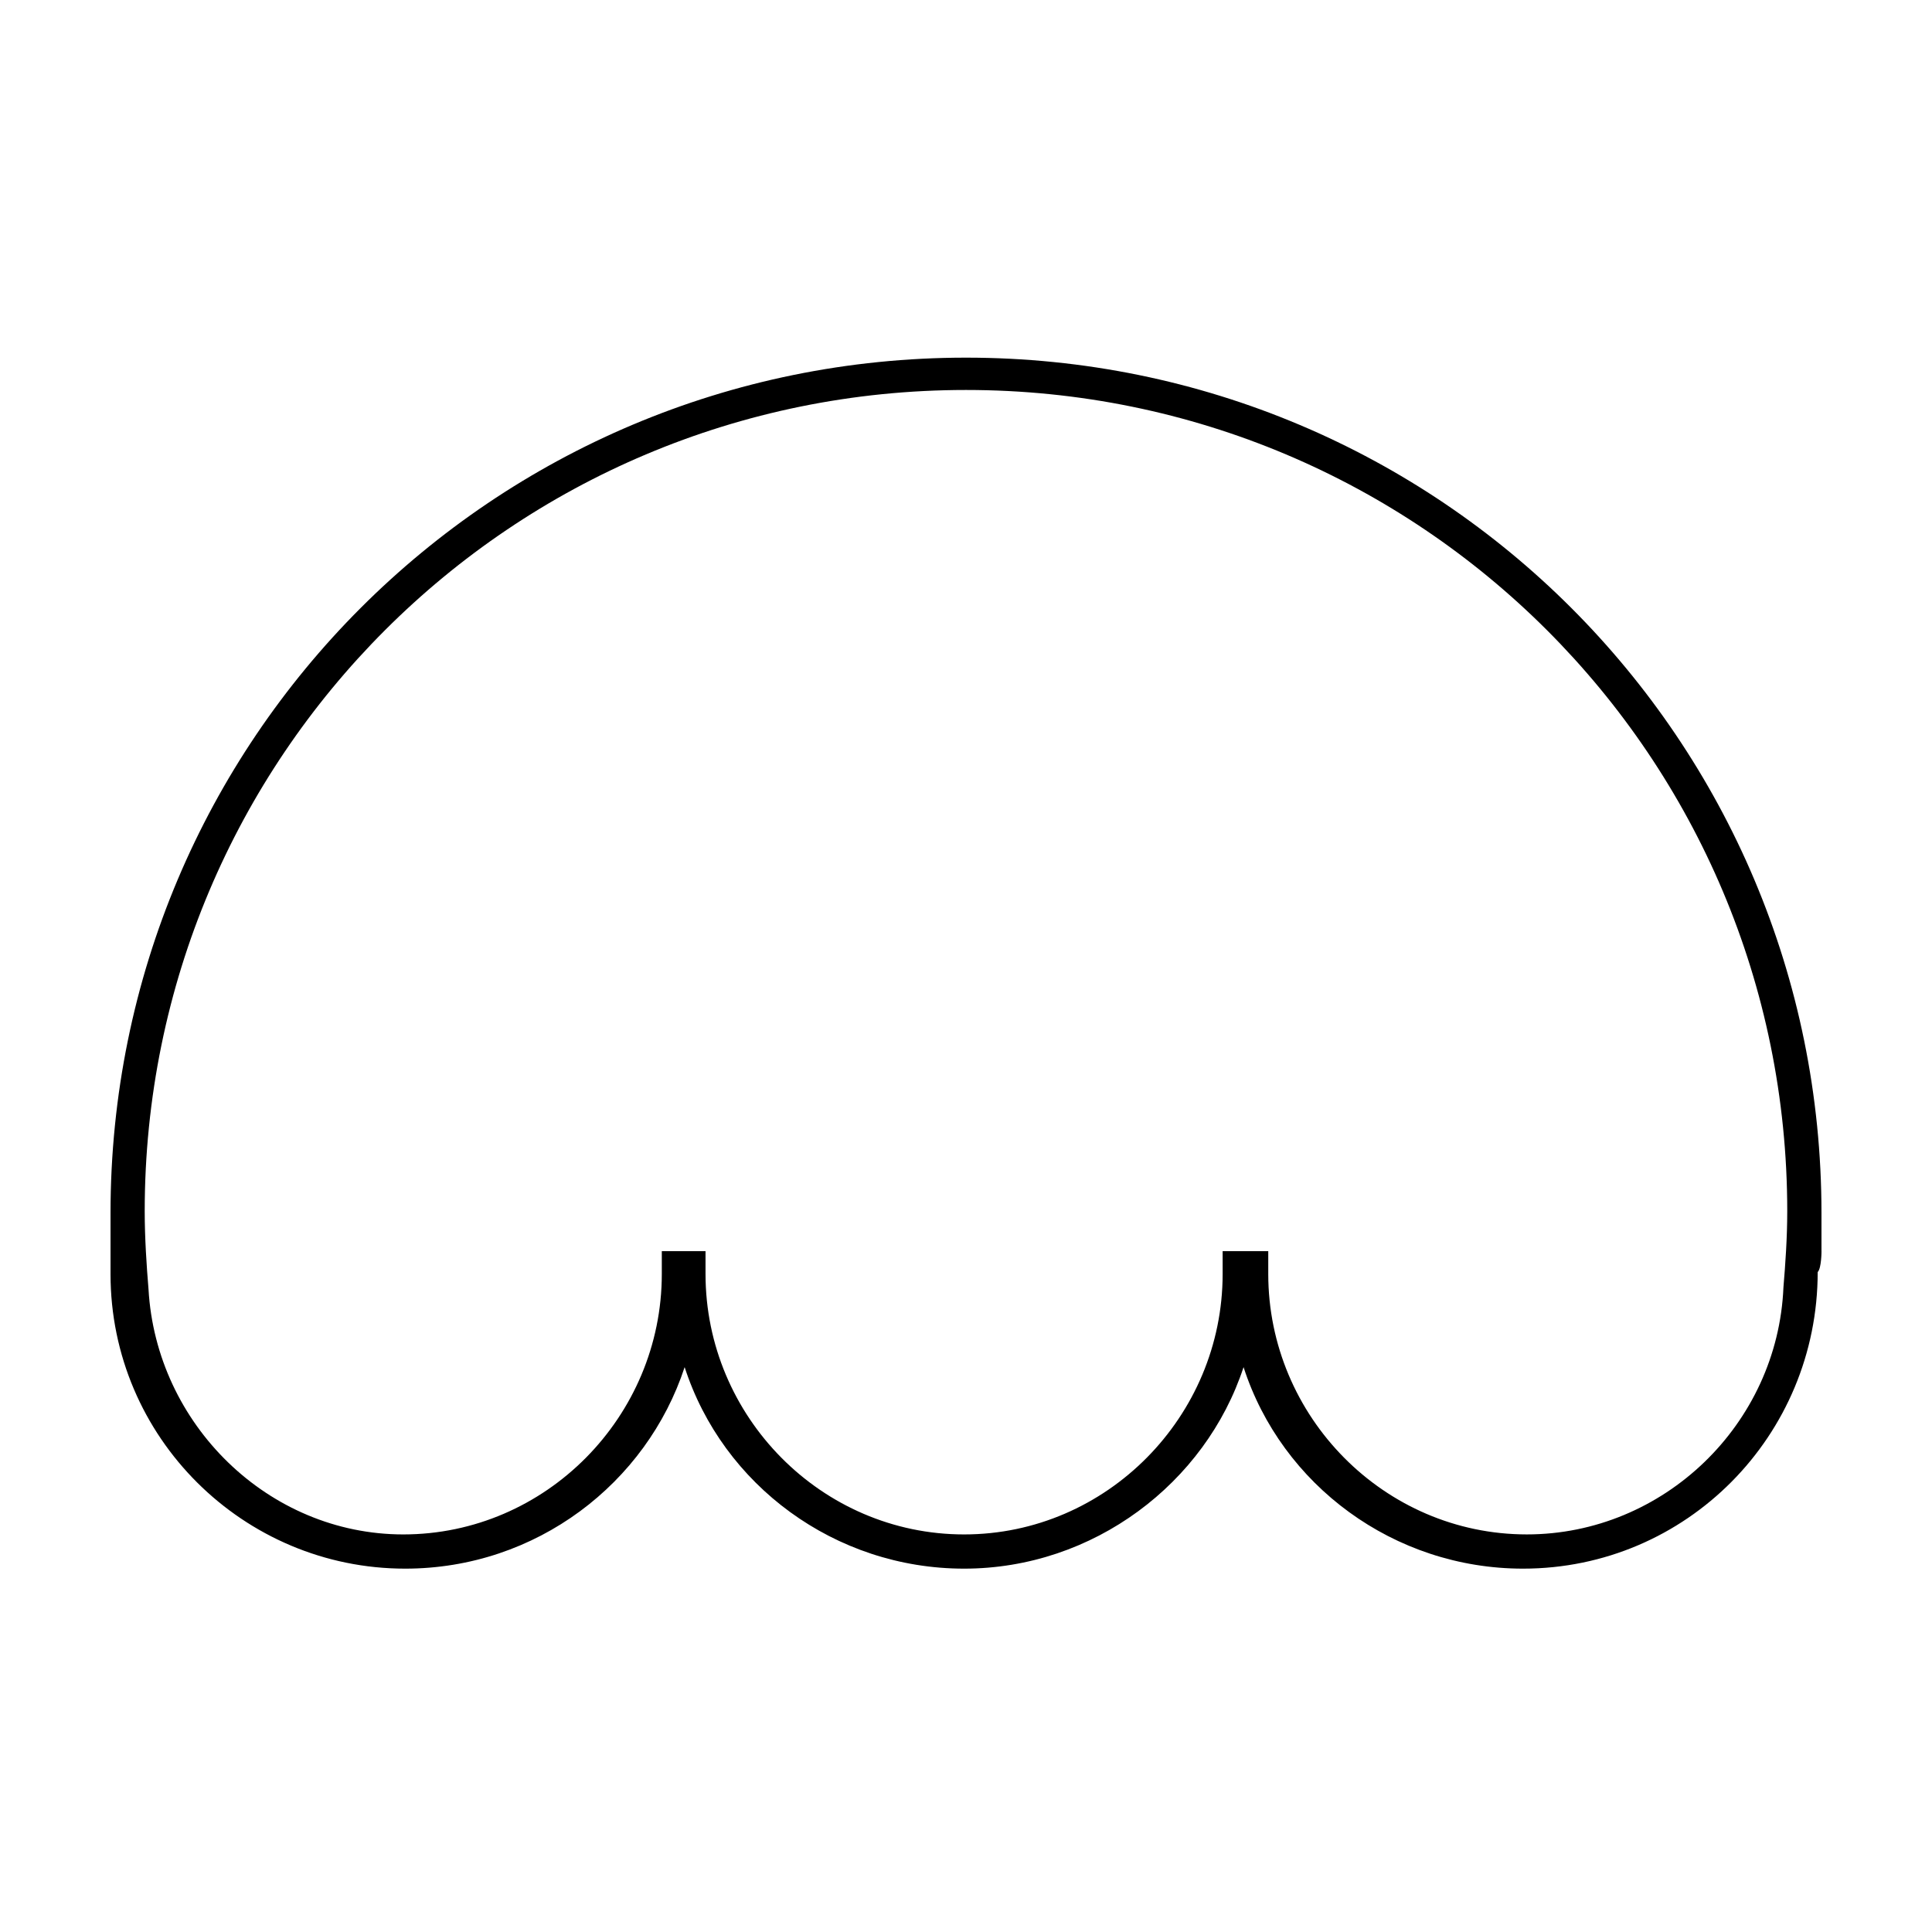 <?xml version="1.0" encoding="UTF-8"?>
<!-- The Best Svg Icon site in the world: iconSvg.co, Visit us! https://iconsvg.co -->
<svg fill="#000000" width="800px" height="800px" version="1.1" viewBox="144 144 512 512" xmlns="http://www.w3.org/2000/svg">
 <path d="m626.71 475.57v-10.078c0-125.45-101.27-226.71-226.71-226.71-125.45 0.004-226.71 101.27-226.71 226.71v10.078 6.047c0 43.328 35.266 78.09 78.09 78.09 34.762 0 63.984-22.672 74.059-53.402 10.078 31.234 39.801 53.402 74.059 53.402 34.258 0 63.984-22.672 74.059-53.402 10.078 31.234 39.801 53.402 74.059 53.402 43.328 0 78.09-35.266 78.09-78.594 1.012-1.008 1.012-5.543 1.012-5.543zm-78.09 75.066c-37.785 0-68.52-31.234-68.52-69.023v-6.047h-2.519l-7.051 0.004h-2.519v6.047c0 37.785-30.73 69.023-68.52 69.023-37.785 0-68.52-31.234-68.52-69.023v-6.047h-11.586v6.047c0 37.785-30.73 69.023-68.52 69.023-35.766-0.004-65.492-29.223-67.508-64.996-0.504-6.047-1.008-13.602-1.008-20.656 0-120.41 97.238-217.64 217.65-217.64s217.64 97.234 217.64 217.64c0 7.055-0.504 14.105-1.008 20.152-1.512 36.277-31.738 65.496-68.016 65.496z"/>
</svg>